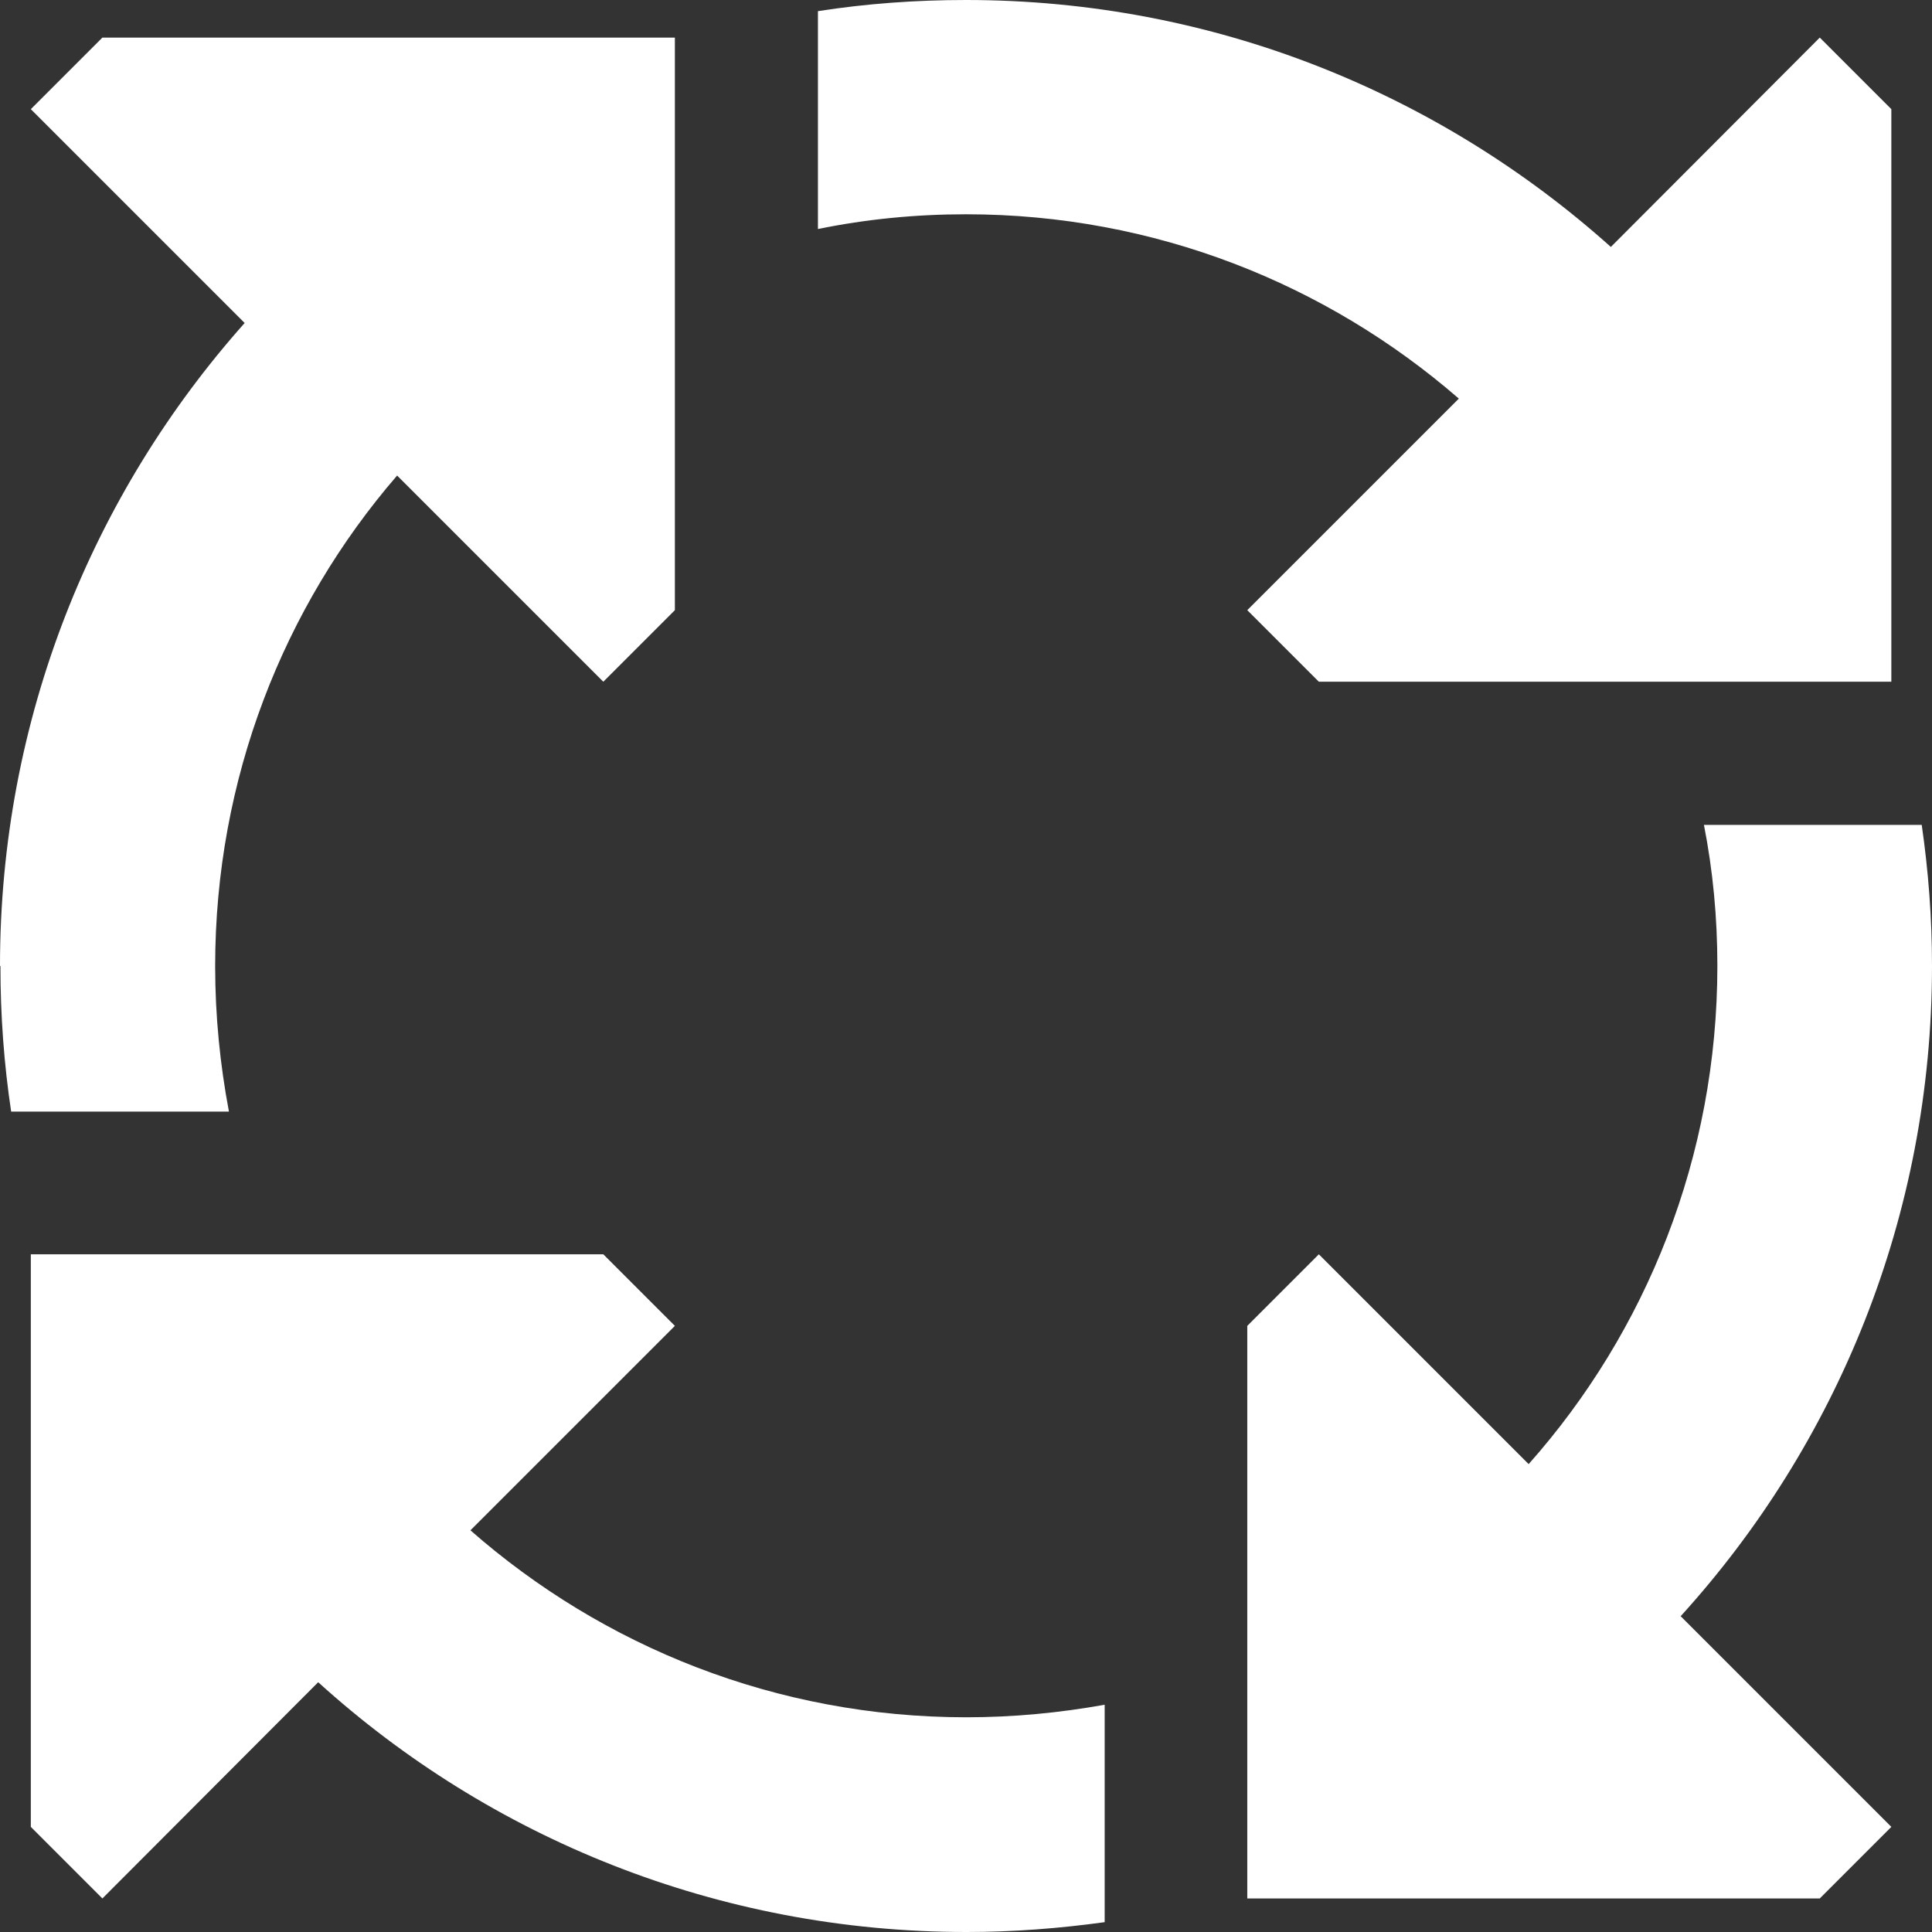 <svg width="22" height="22" viewBox="0 0 22 22" fill="none" xmlns="http://www.w3.org/2000/svg">
<rect x="0" y="0" width="22" height="22" fill="#333333" stroke="none"/>
<path d="M11 2.44C10.425 2.44 9.859 2.496 9.314 2.608V0.127C9.864 0.041 10.43 0 11 0C13.821 0 16.393 1.065 18.343 2.812L20.722 0.428L21.537 1.243V7.763H15.018L14.203 6.948L16.612 4.539C15.11 3.235 13.149 2.44 11 2.44ZM0 10.998C0 8.186 1.054 5.624 2.786 3.678L0.351 1.243L1.166 0.428H7.685V6.948L6.87 7.763L4.522 5.415C3.229 6.912 2.45 8.868 2.45 11.002C2.45 11.568 2.506 12.123 2.607 12.658H0.127C0.046 12.118 0.005 11.568 0.005 11.002L0 10.998ZM3.621 19.158L1.166 21.618L0.351 20.803V14.283H6.87L7.685 15.098L5.357 17.426C6.865 18.75 8.841 19.555 11.005 19.555C11.54 19.555 12.069 19.504 12.579 19.412V21.888C12.064 21.959 11.54 22 11.005 22C8.169 22 5.576 20.925 3.626 19.158H3.621ZM15.018 14.283L17.407 16.672C18.746 15.164 19.556 13.172 19.556 10.998C19.556 10.447 19.505 9.912 19.403 9.393H21.883C21.959 9.918 22 10.452 22 10.998C22 13.85 20.915 16.448 19.138 18.404L21.537 20.803L20.722 21.618H14.203V15.098L15.018 14.283Z" fill="white"/>
</svg>
